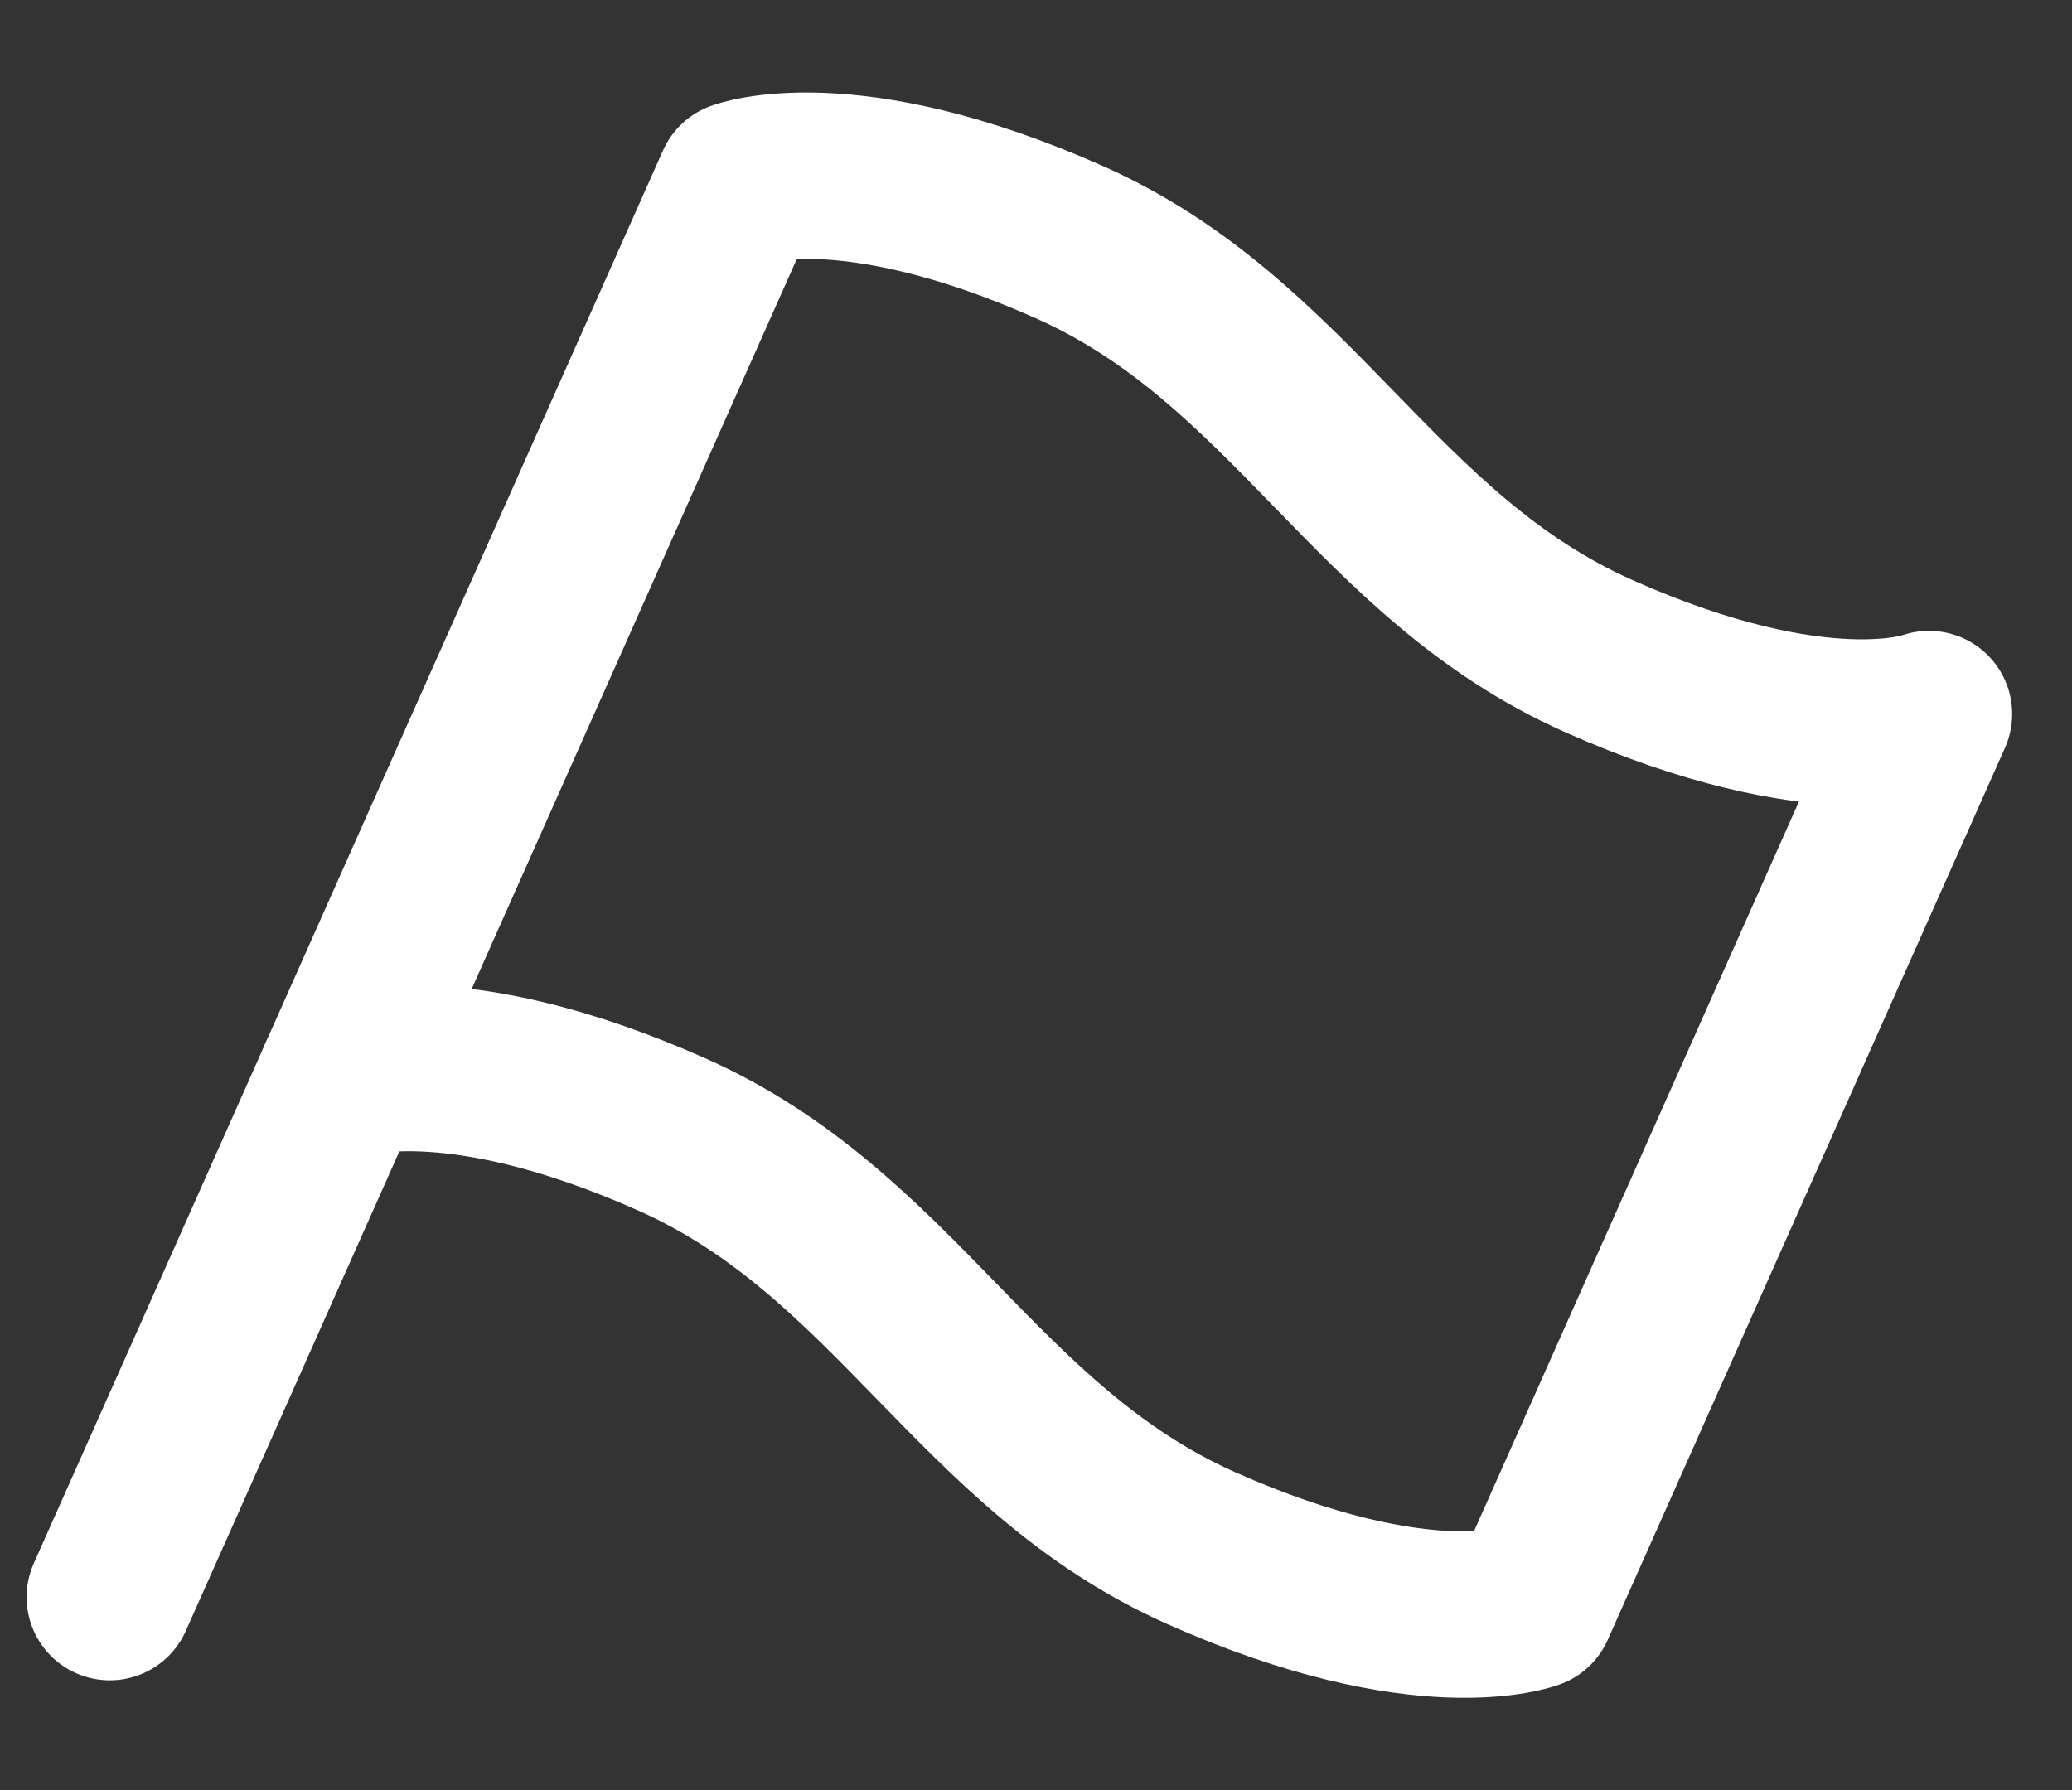 <svg xmlns="http://www.w3.org/2000/svg" width="24.923" height="21.537" viewBox="0 0 24.923 21.537">
  <rect x="0" y="0" width="24.923" height="21.537" fill="#333333" stroke="none"/>
  <g id="event_i" transform="matrix(0.914, 0.407, -0.407, 0.914, 9.288, 1.321)">
    <path id="パス_4" data-name="パス 4" d="M0,12.724s.979-.979,3.915-.979S8.809,13.7,11.745,13.7s3.915-.979,3.915-.979V.979s-.979.979-3.915.979S6.852,0,3.915,0,0,.979,0,.979Z" fill="none" stroke="#fff" stroke-linecap="round" stroke-linejoin="round" stroke-width="2"/>
    <path id="パス_5" data-name="パス 5" d="M0,6.852V0" transform="translate(0 12.724)" fill="none" stroke="#fff" stroke-linecap="round" stroke-linejoin="round" stroke-width="2"/>
  </g>
</svg>
